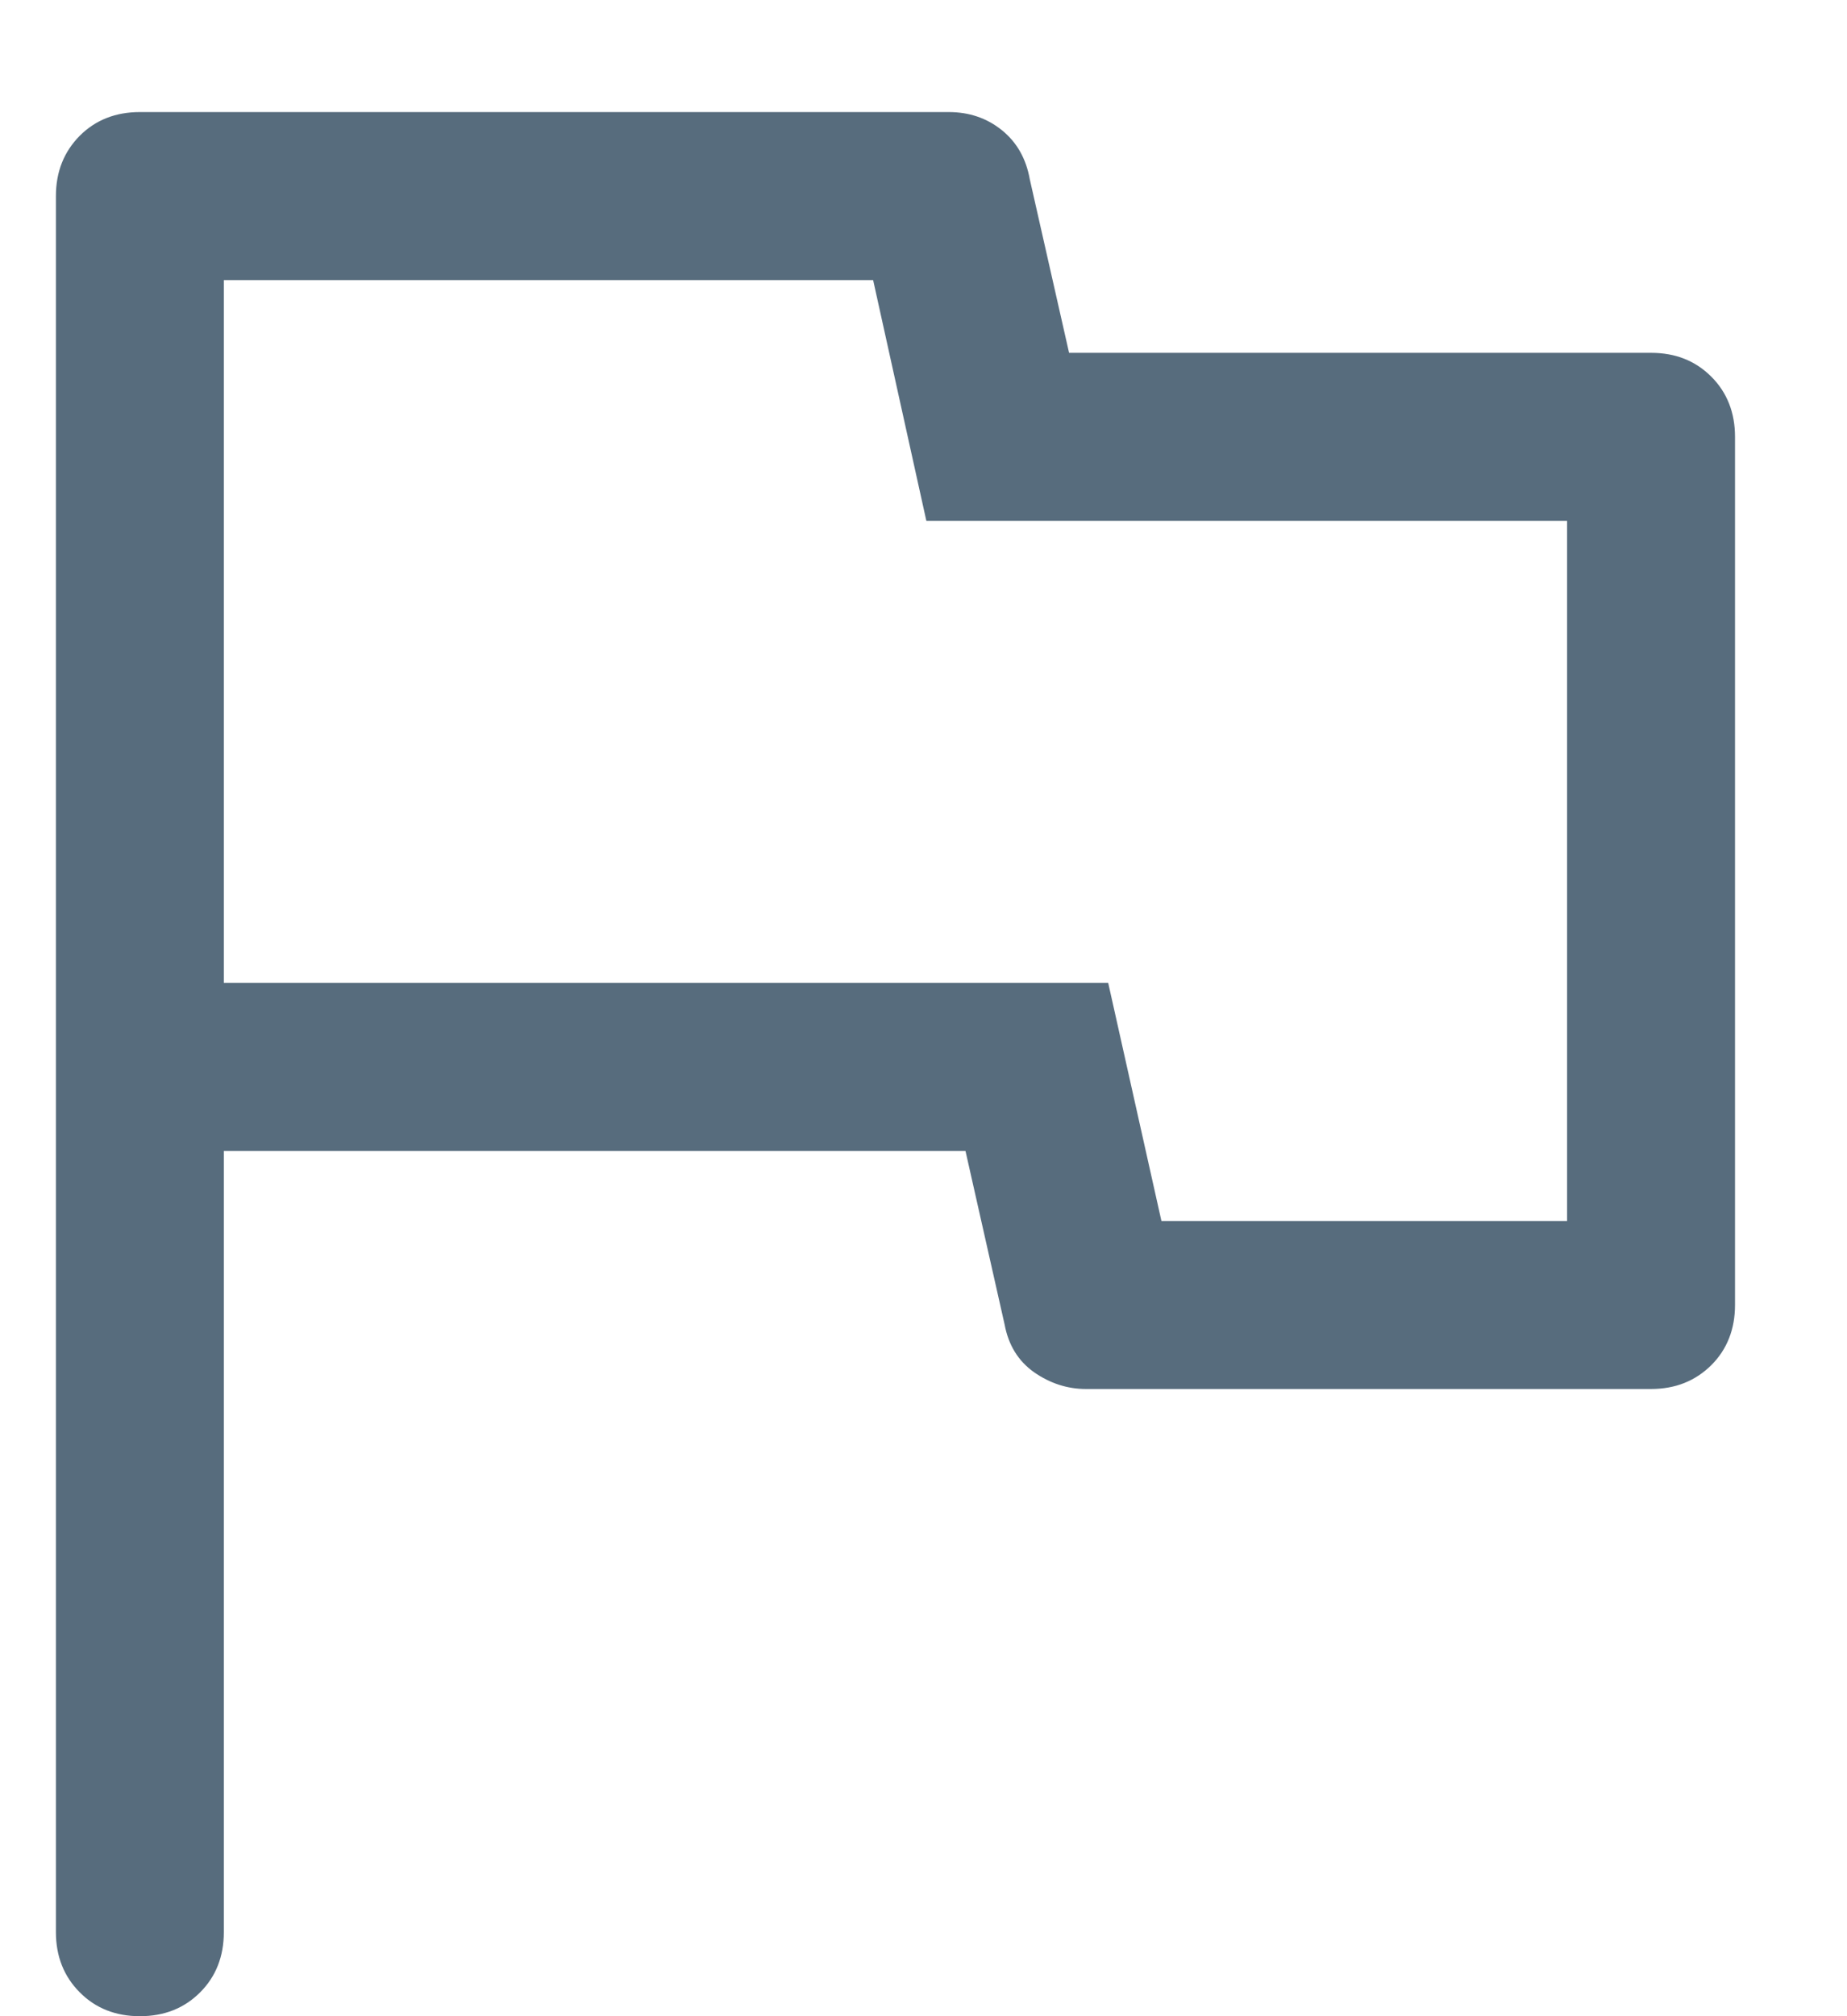 <svg width="11" height="12" viewBox="0 0 11 12" fill="none" xmlns="http://www.w3.org/2000/svg">
<path d="M0.833 12C0.689 12 0.569 11.953 0.475 11.858C0.381 11.764 0.333 11.644 0.333 11.5V1.167C0.333 1.022 0.381 0.903 0.475 0.808C0.569 0.714 0.689 0.667 0.833 0.667H5.65C5.772 0.667 5.878 0.703 5.967 0.775C6.056 0.847 6.111 0.944 6.133 1.067L6.367 2.1H9.833C9.978 2.1 10.097 2.147 10.192 2.242C10.286 2.336 10.333 2.456 10.333 2.6V7.767C10.333 7.911 10.286 8.031 10.192 8.125C10.097 8.219 9.978 8.267 9.833 8.267H6.467C6.356 8.267 6.253 8.233 6.158 8.167C6.064 8.1 6.006 8.006 5.983 7.883L5.75 6.85H1.333V11.5C1.333 11.644 1.286 11.764 1.192 11.858C1.097 11.953 0.978 12 0.833 12ZM6.917 7.267H9.333V3.1H5.517L5.2 1.667H1.333V5.85H6.6L6.917 7.267Z" fill="#576C7D"/>
</svg>
